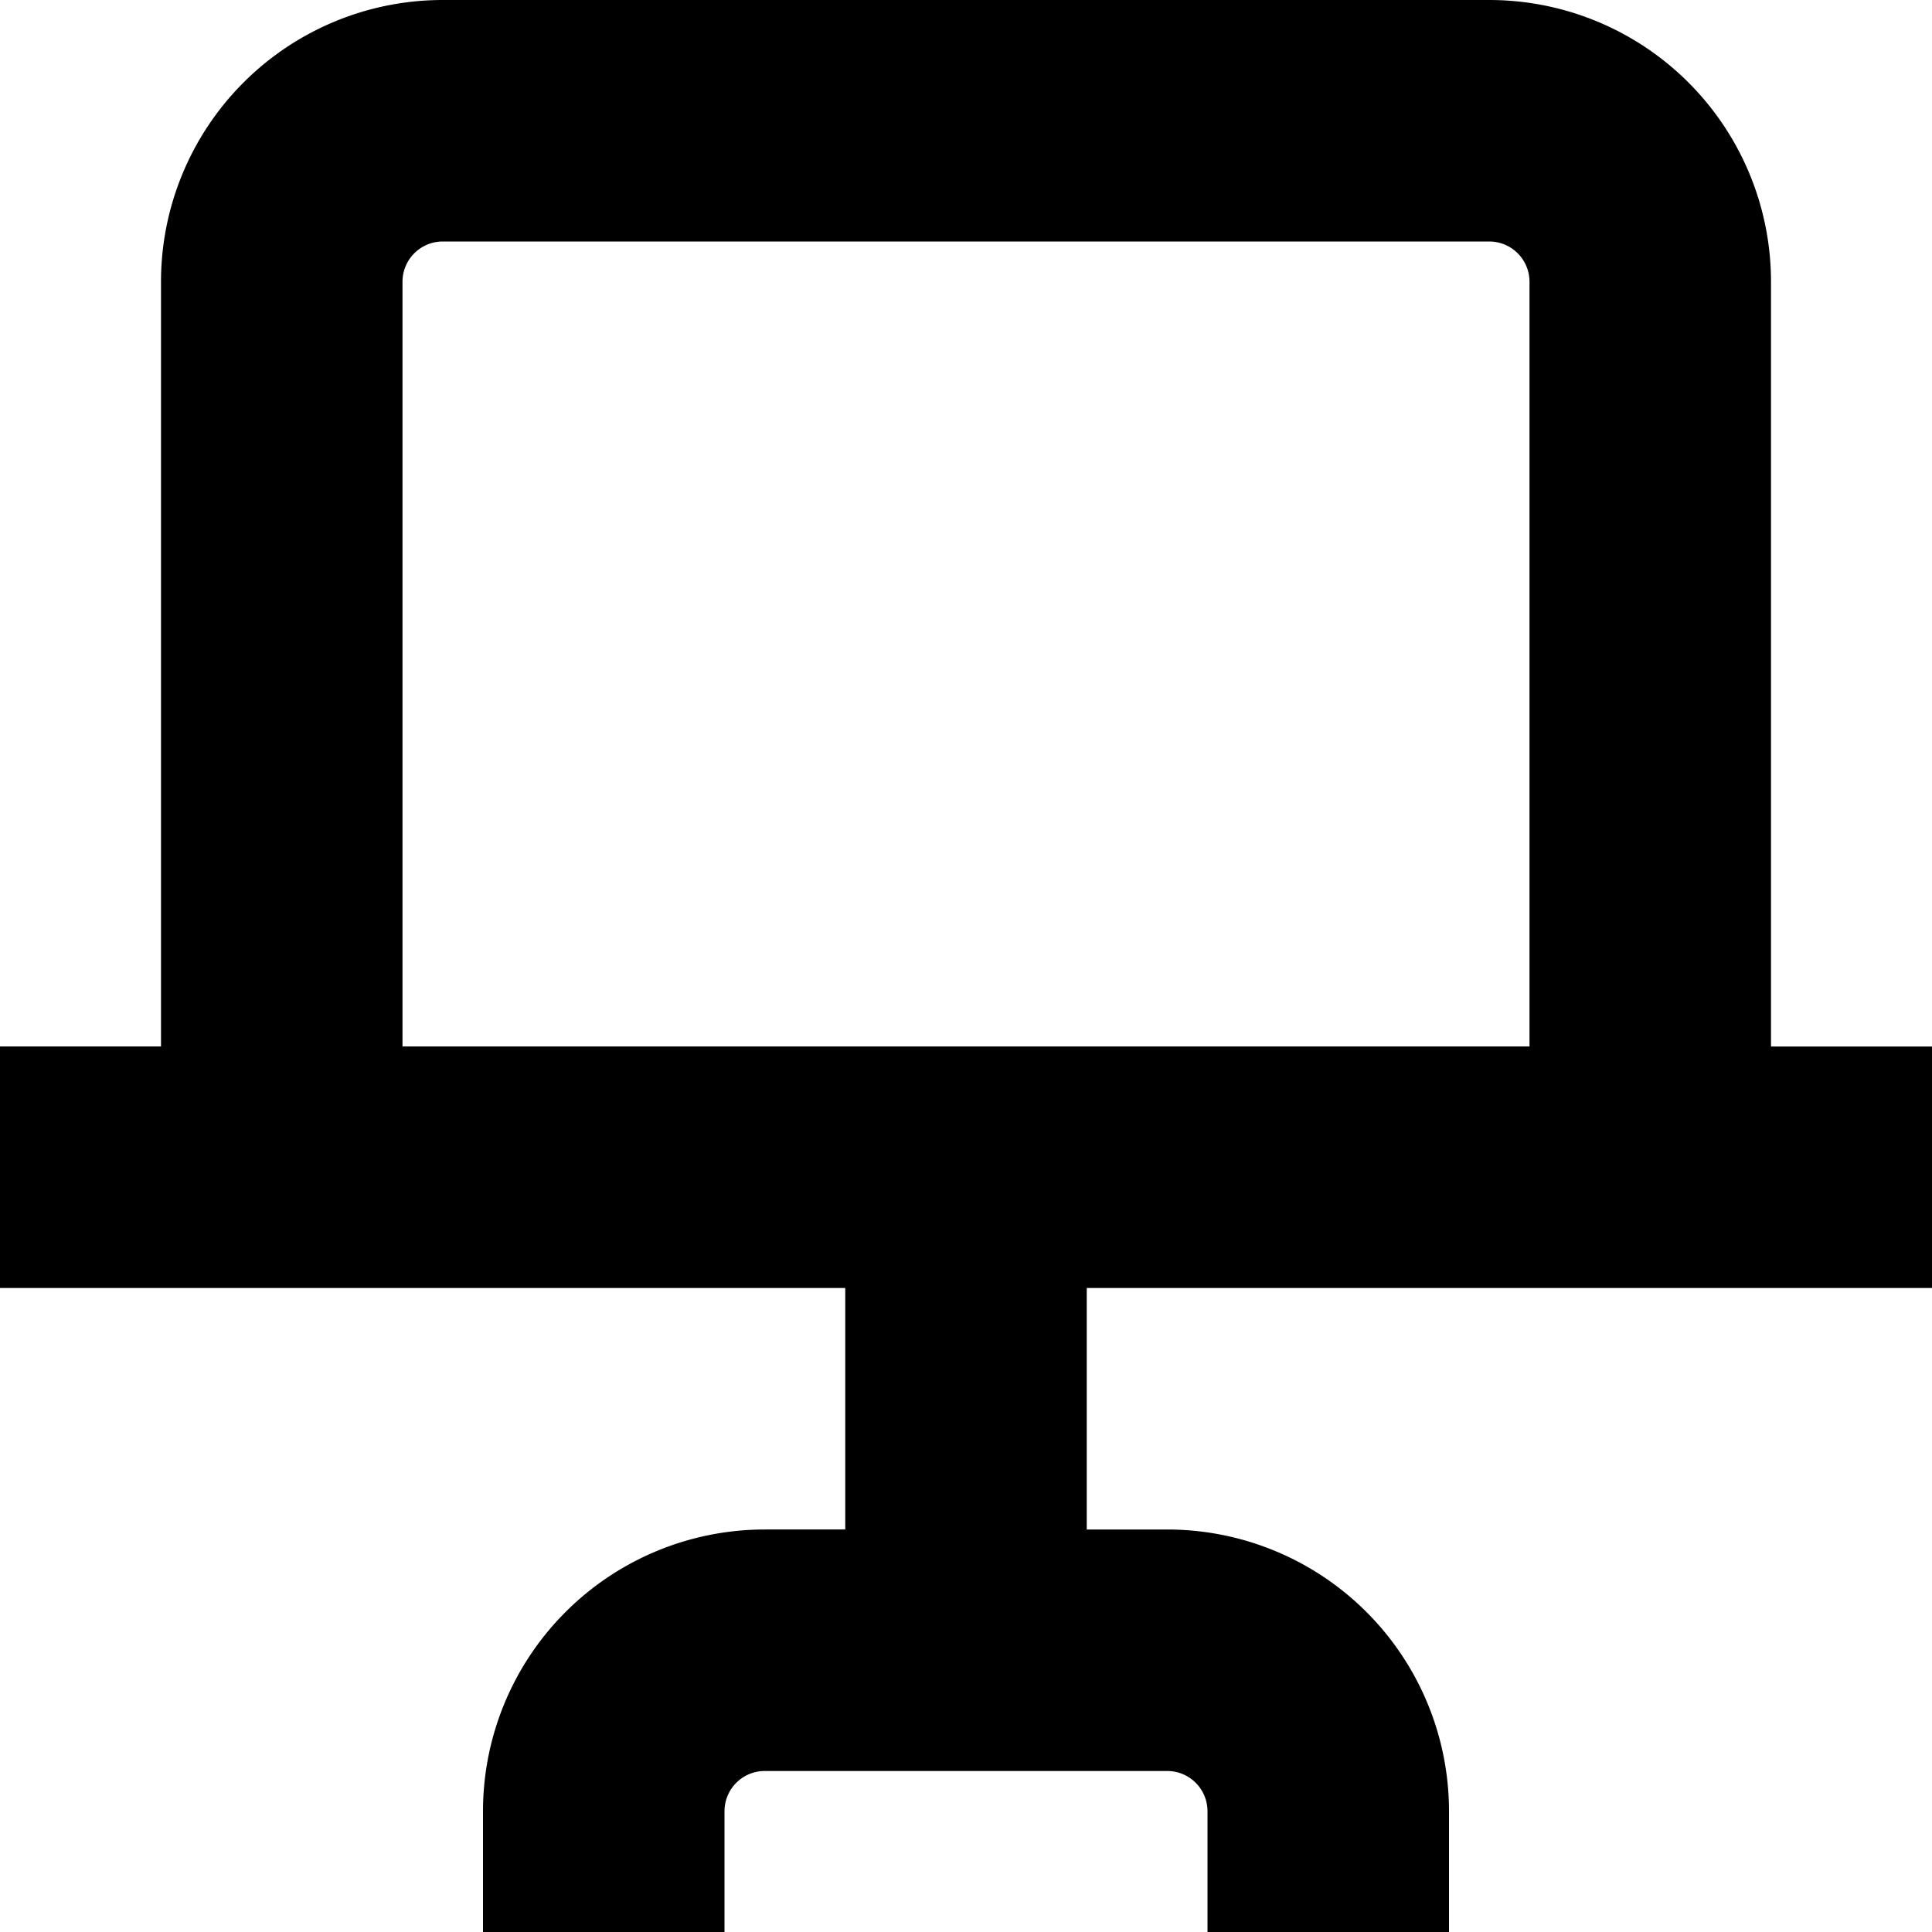 <svg id="Layer_1" height="512" viewBox="0 0 24 24" width="512" xmlns="http://www.w3.org/2000/svg" data-name="Layer 1"><path d="m24 16v-3h-2v-9.5a3.5 3.5 0 0 0 -3.5-3.5h-13a3.5 3.5 0 0 0 -3.5 3.5v9.5h-2v3h10.5v3h-1a3.5 3.5 0 0 0 -3.5 3.5v1.5h3v-1.5a.5.5 0 0 1 .5-.5h5a.5.5 0 0 1 .5.5v1.5h3v-1.5a3.5 3.5 0 0 0 -3.5-3.5h-1v-3zm-19-12.5a.5.5 0 0 1 .5-.5h13a.5.5 0 0 1 .5.5v9.5h-14z"/></svg>